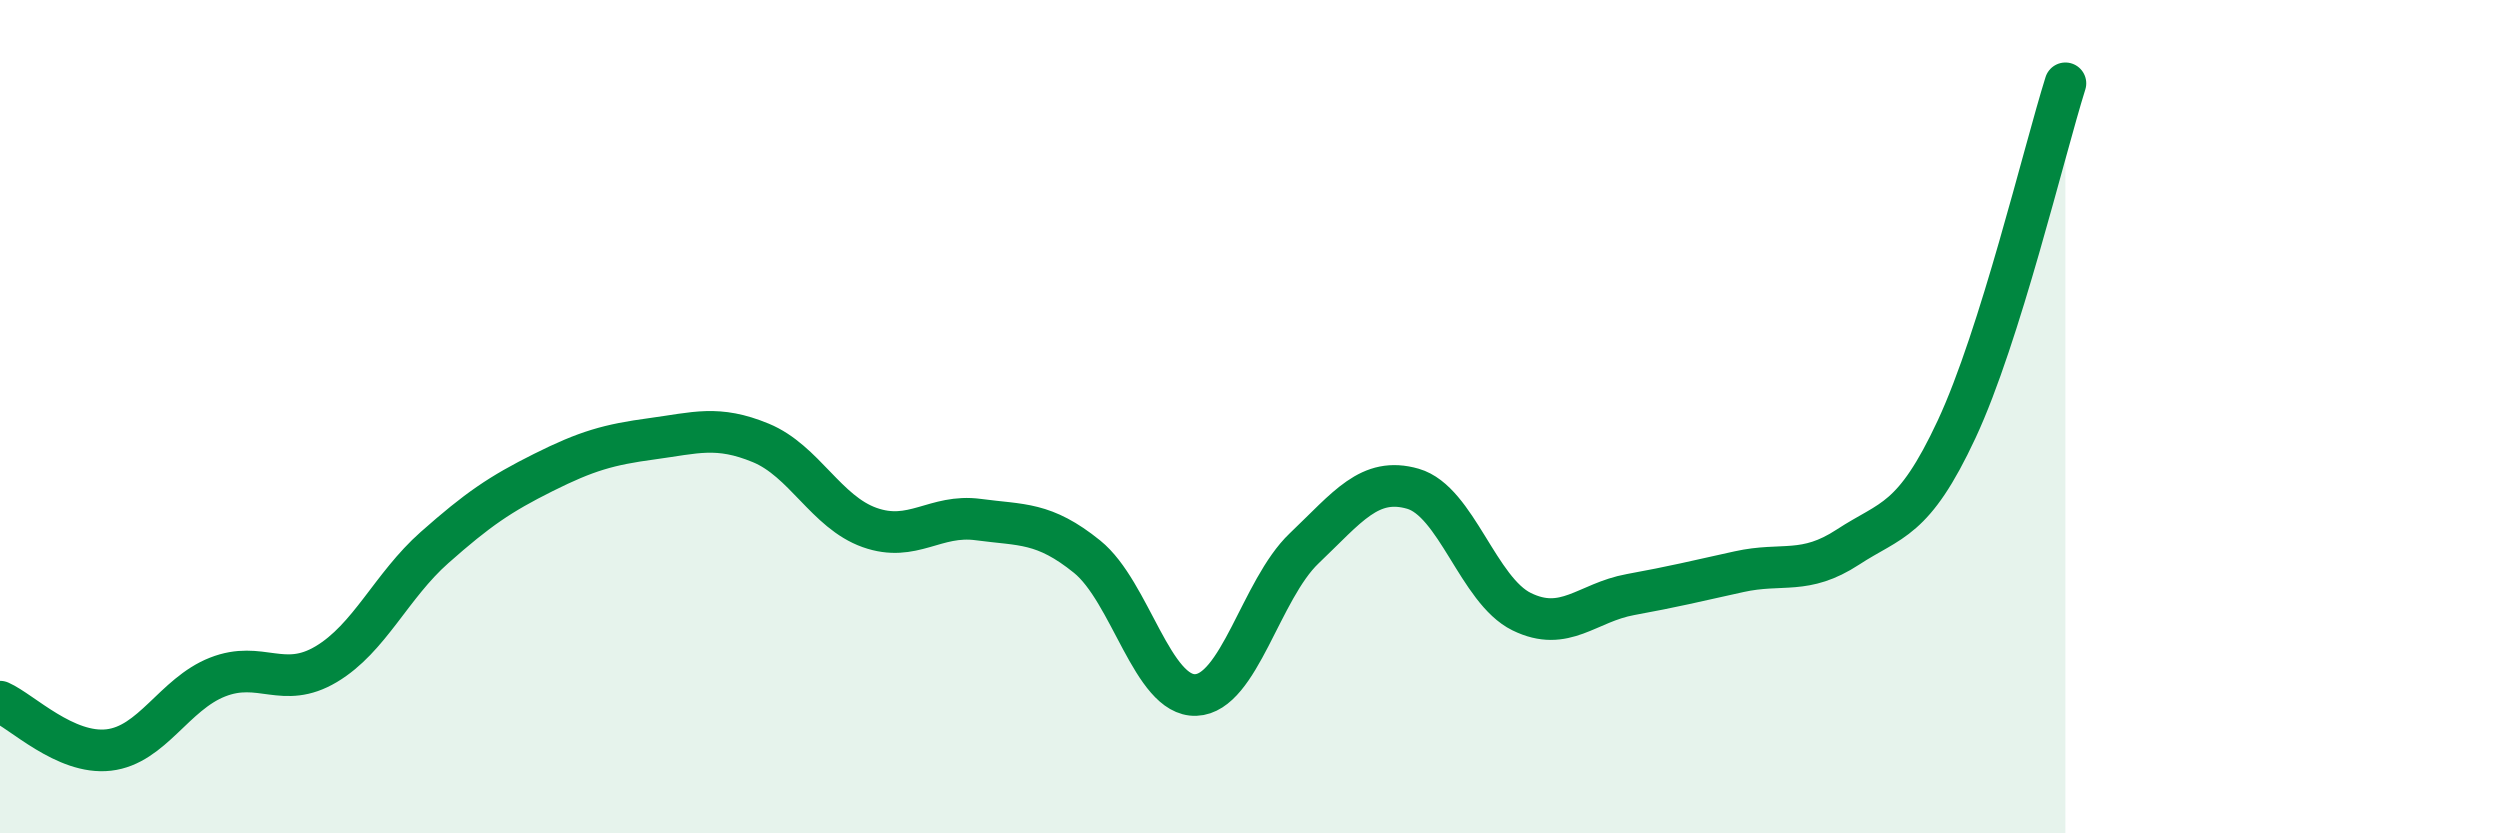 
    <svg width="60" height="20" viewBox="0 0 60 20" xmlns="http://www.w3.org/2000/svg">
      <path
        d="M 0,16.84 C 0.52,17.07 1.57,18.12 2.61,18 C 3.65,17.88 4.18,16.66 5.22,16.25 C 6.26,15.84 6.79,16.56 7.83,15.94 C 8.87,15.32 9.39,14.06 10.43,13.14 C 11.47,12.22 12,11.86 13.04,11.34 C 14.08,10.82 14.61,10.67 15.65,10.53 C 16.69,10.39 17.22,10.2 18.26,10.63 C 19.3,11.06 19.83,12.29 20.87,12.66 C 21.91,13.03 22.44,12.33 23.48,12.47 C 24.52,12.61 25.05,12.52 26.09,13.36 C 27.13,14.2 27.66,16.72 28.7,16.68 C 29.74,16.64 30.26,14.15 31.3,13.16 C 32.34,12.17 32.87,11.43 33.91,11.73 C 34.95,12.03 35.48,14.17 36.52,14.68 C 37.56,15.19 38.09,14.46 39.13,14.27 C 40.17,14.08 40.7,13.95 41.74,13.72 C 42.78,13.49 43.31,13.81 44.35,13.13 C 45.39,12.45 45.92,12.53 46.96,10.3 C 48,8.07 49.05,3.66 49.57,2L49.57 20L0 20Z"
        fill="#008740"
        opacity="0.1"
        stroke-linecap="round"
        stroke-linejoin="round"
      />
      <path
        d="M 0,16.84 C 0.52,17.07 1.57,18.12 2.61,18 C 3.65,17.88 4.18,16.66 5.22,16.25 C 6.26,15.84 6.79,16.56 7.83,15.94 C 8.87,15.32 9.39,14.06 10.43,13.14 C 11.47,12.22 12,11.86 13.04,11.34 C 14.08,10.82 14.61,10.67 15.65,10.53 C 16.69,10.39 17.22,10.2 18.26,10.63 C 19.3,11.06 19.83,12.29 20.87,12.66 C 21.91,13.03 22.44,12.33 23.48,12.47 C 24.52,12.61 25.05,12.52 26.09,13.36 C 27.13,14.2 27.66,16.72 28.7,16.68 C 29.74,16.64 30.26,14.15 31.3,13.16 C 32.34,12.17 32.87,11.43 33.91,11.73 C 34.95,12.03 35.48,14.17 36.52,14.68 C 37.56,15.19 38.09,14.46 39.13,14.27 C 40.17,14.08 40.7,13.95 41.74,13.72 C 42.78,13.49 43.31,13.81 44.35,13.13 C 45.39,12.45 45.92,12.53 46.96,10.3 C 48,8.07 49.05,3.66 49.57,2"
        stroke="#008740"
        stroke-width="1"
        fill="none"
        stroke-linecap="round"
        stroke-linejoin="round"
      />
    </svg>
  